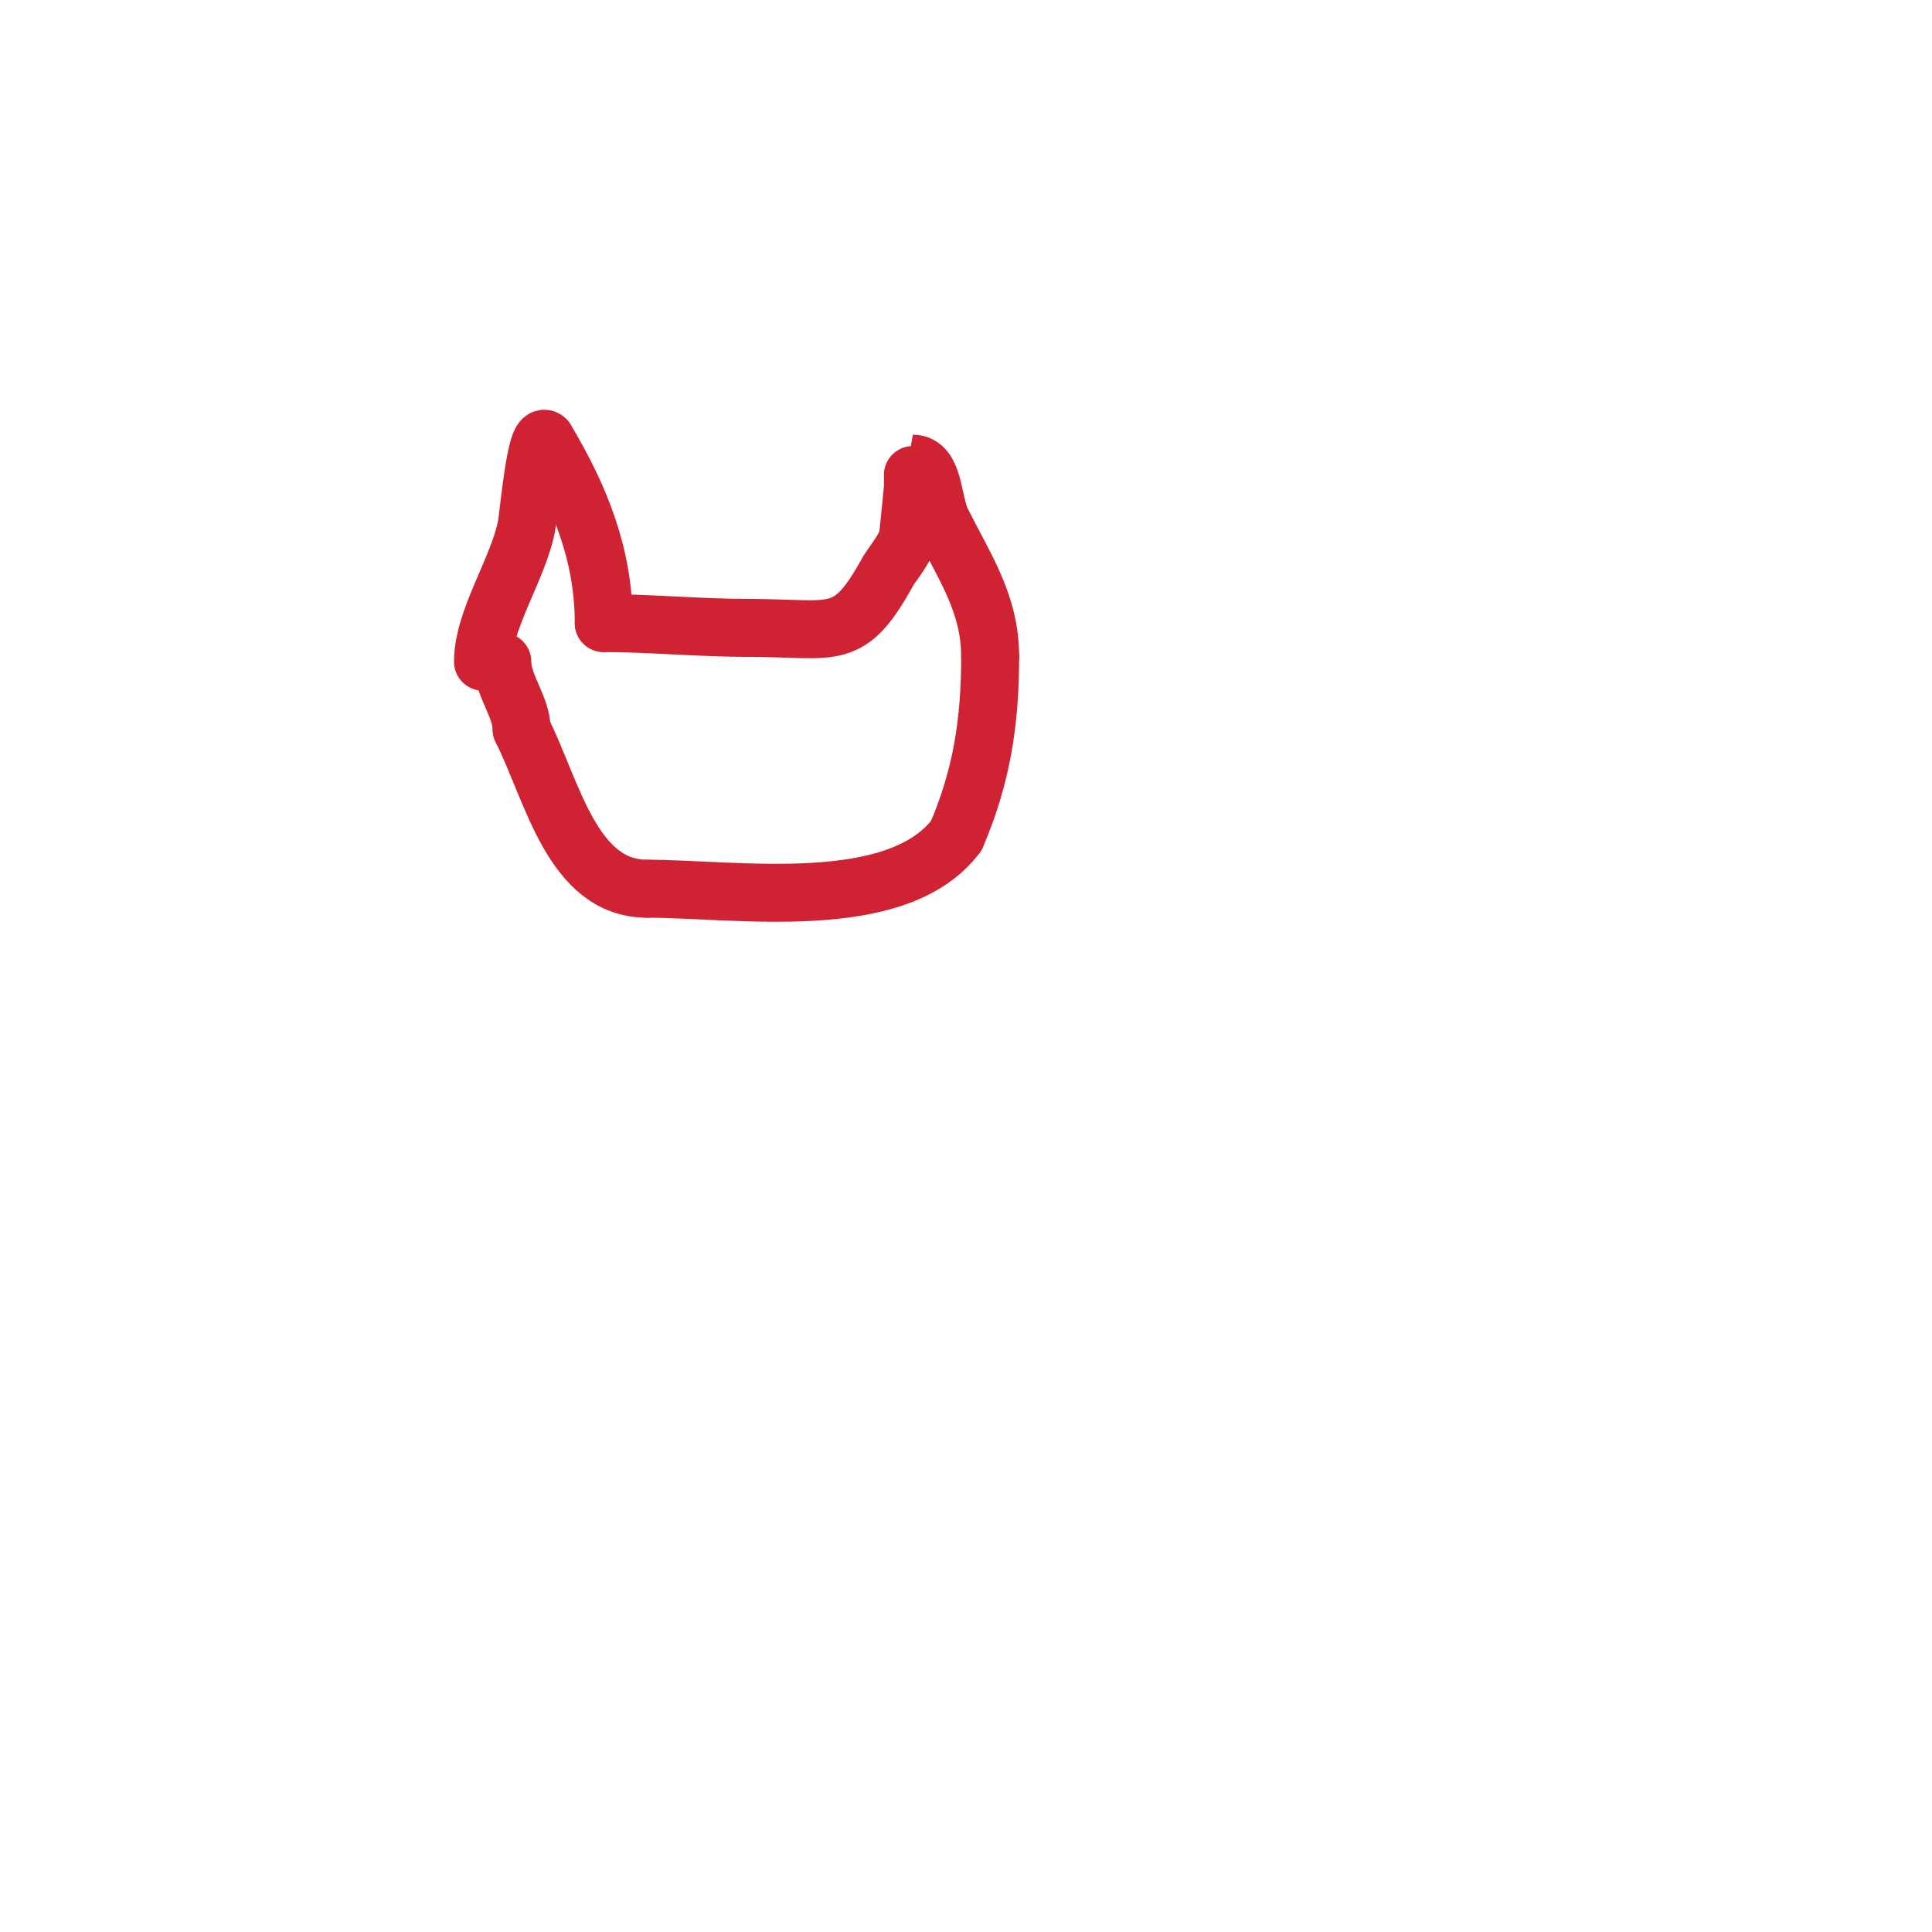 <svg viewBox='0 0 400 400' version='1.1' xmlns='http://www.w3.org/2000/svg' xmlns:xlink='http://www.w3.org/1999/xlink'><g fill='none' stroke='#cf2233' stroke-width='12' stroke-linecap='round' stroke-linejoin='round'><path d='M100,137c0,-8.748 7.198,-18.992 9,-28c0.484,-2.422 1.931,-20.069 4,-18'/><path d='M113,91c7.193,11.988 12,24.079 12,38'/><path d='M125,129c9.361,0 19.967,1 30,1'/><path d='M155,130c17.971,0 20.705,3.207 29,-12c0.239,-0.438 4,-5.224 4,-7'/><path d='M188,111c0.333,-3.333 0.697,-6.664 1,-10c0.037,-0.404 -0.028,-5 0,-5c4.472,0 4,8 6,12c4.767,9.534 10,17 10,28'/><path d='M205,136c0,13.556 -1.774,24.805 -7,37'/><path d='M198,173c-12.279,16.372 -45.577,11 -64,11'/><path d='M134,184c-15.556,0 -19.566,-20.132 -26,-33'/><path d='M108,151c0,-4.67 -4,-9.099 -4,-14'/><path d='M133,143'/><path d='M167,147'/></g>
</svg>